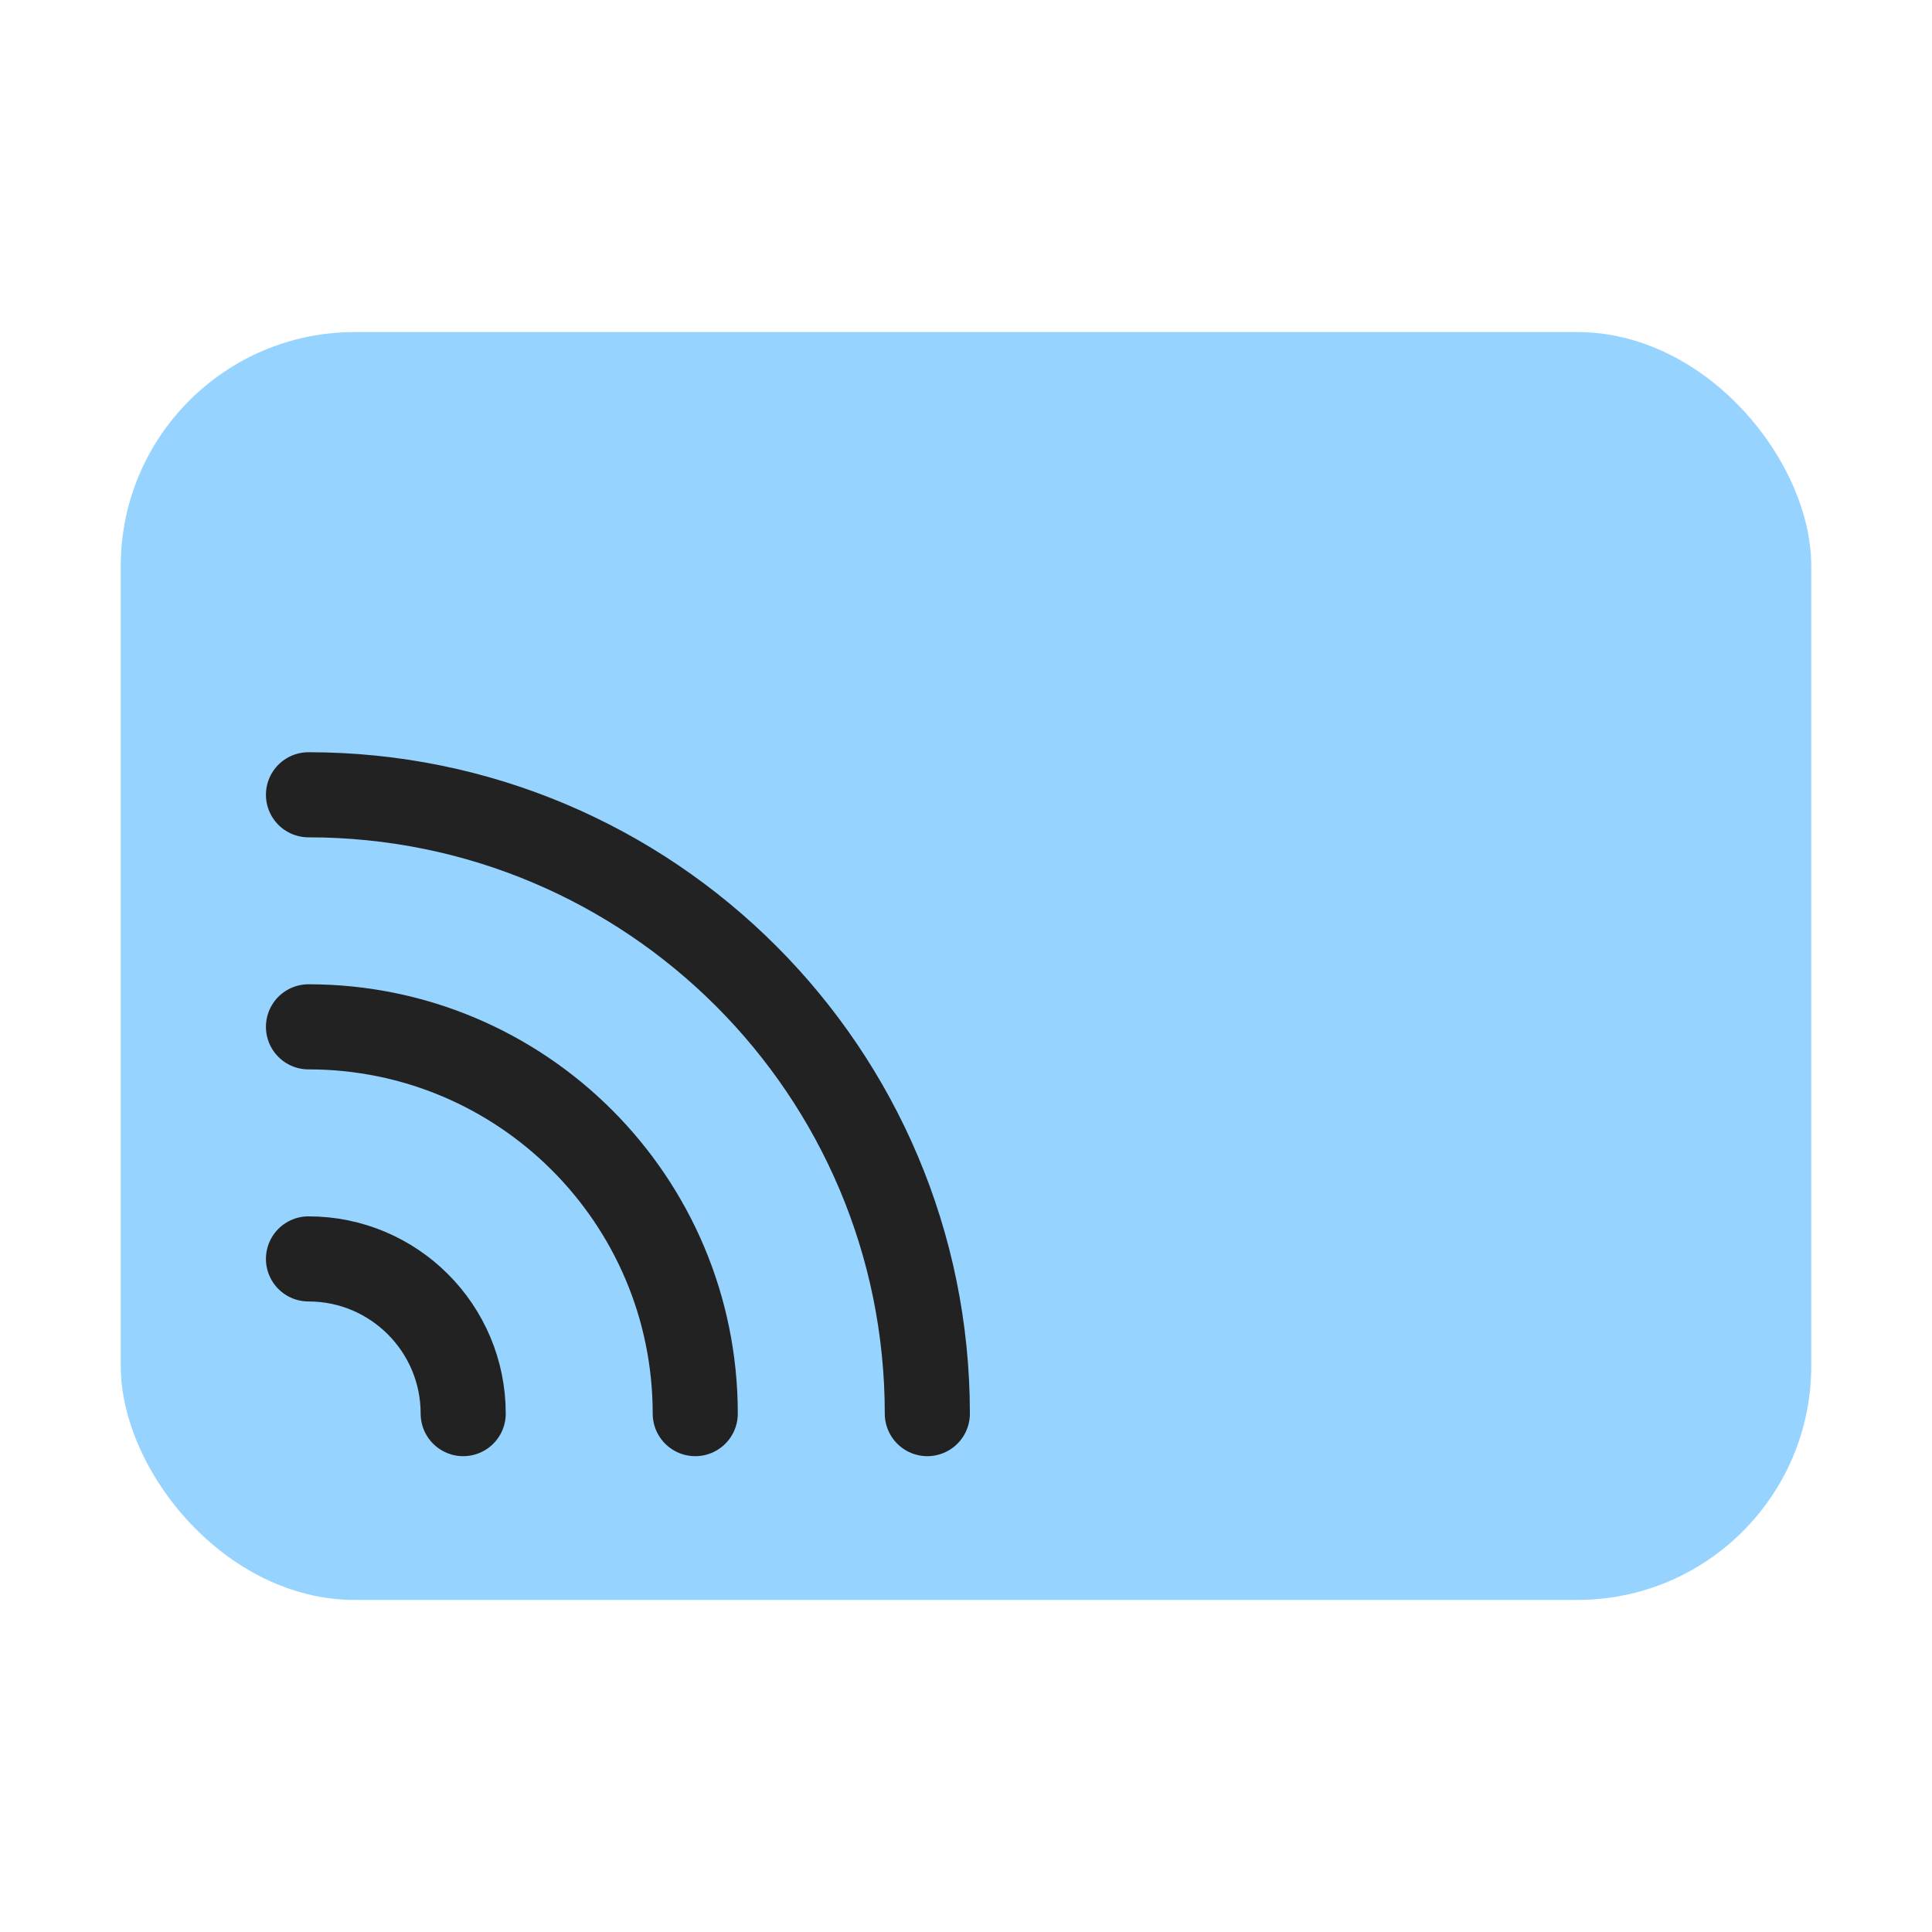 <svg width="64" height="64" viewBox="0 0 64 64" fill="none" xmlns="http://www.w3.org/2000/svg">
<g clip-path="url(#clip0_12457_113329)">
<rect x="4" y="11" width="56" height="42" rx="7.75" fill="#96D3FF"/>
<path d="M15.344 46.828C15.344 43.997 13.049 41.703 10.219 41.703" stroke="#222222" stroke-width="2.819" stroke-linecap="round"/>
<path d="M23.031 46.828C23.031 39.751 17.295 34.015 10.219 34.015" stroke="#222222" stroke-width="2.819" stroke-linecap="round"/>
<path d="M30.719 46.828C30.719 35.506 21.541 26.328 10.219 26.328" stroke="#222222" stroke-width="2.819" stroke-linecap="round"/>
</g>
<defs>
<clipPath id="clip0_12457_113329">
<rect width="64" height="64" fill="white"/>
</clipPath>
</defs>
</svg>
